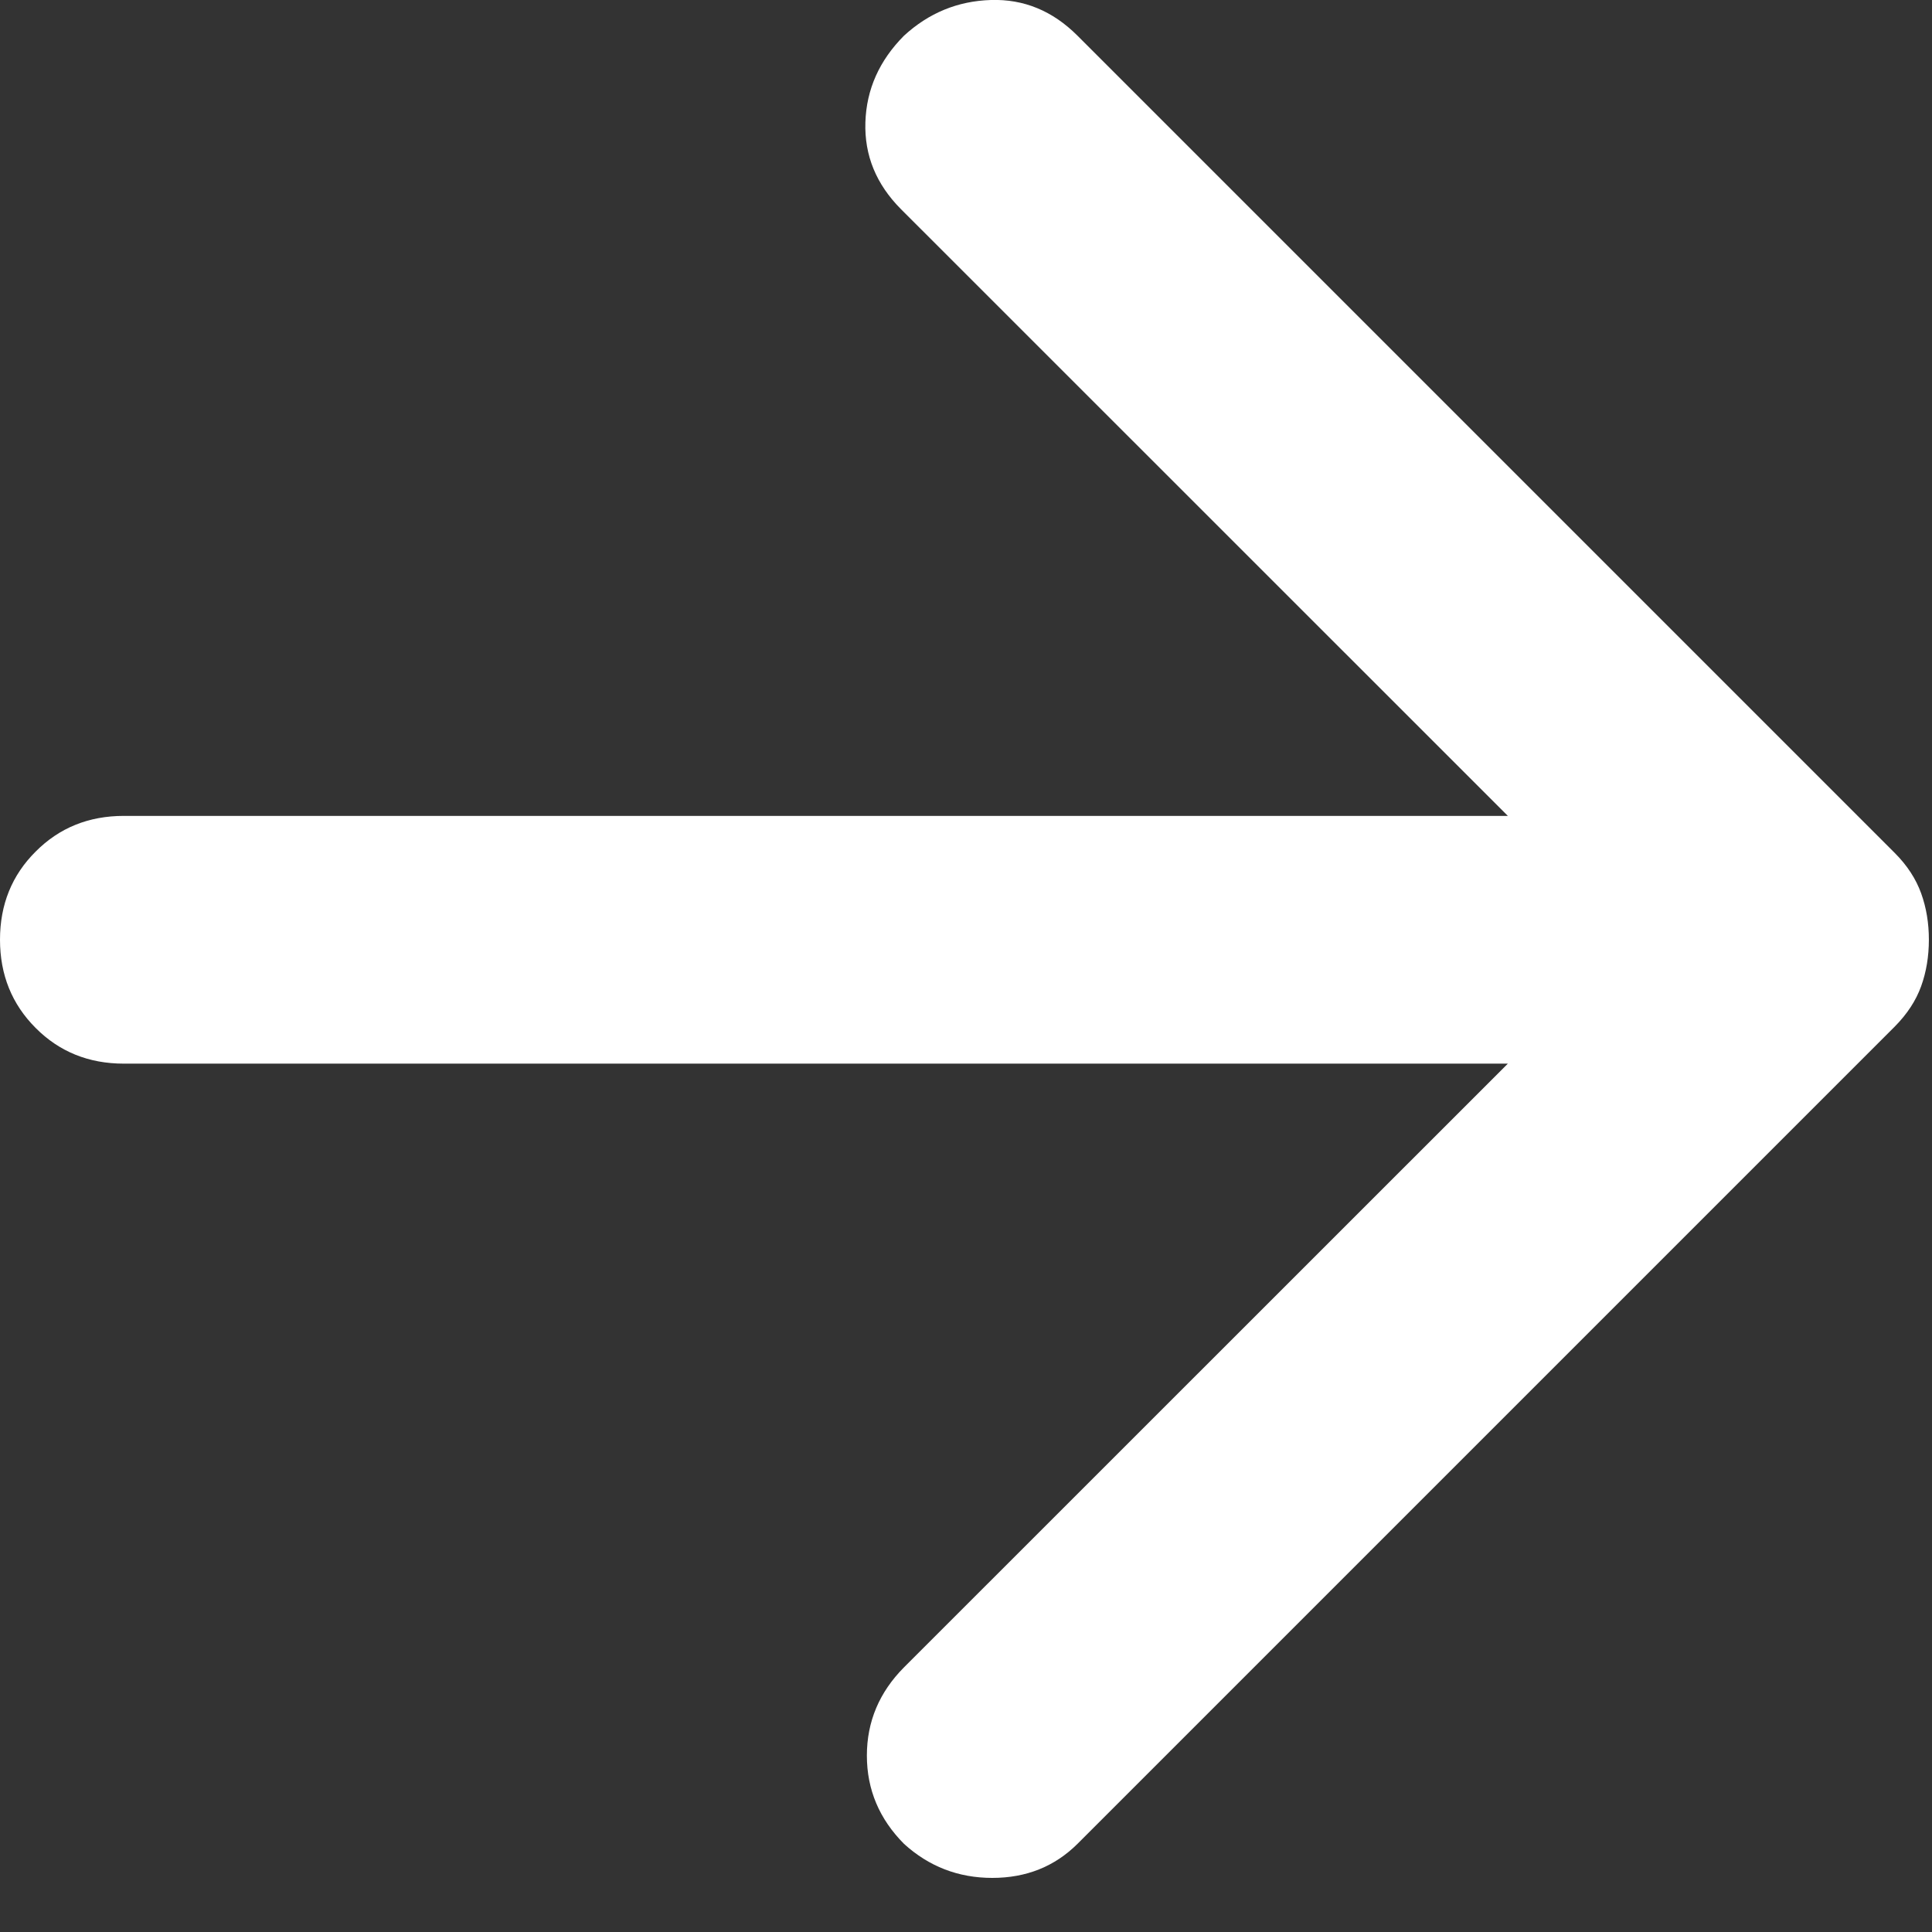 <svg preserveAspectRatio="none" width="100%" height="100%" overflow="visible" style="display: block;" viewBox="0 0 13 13" fill="none" xmlns="http://www.w3.org/2000/svg">
<rect x="0" y="0" width="13" height="13" fill="#333333" stroke="none"/>
<path id="Vector" d="M10.146 7.157H0.833C0.597 7.157 0.399 7.077 0.24 6.917C0.08 6.757 0 6.559 0 6.323C0 6.087 0.08 5.889 0.24 5.73C0.399 5.57 0.597 5.49 0.833 5.49H10.146L6.062 1.407C5.896 1.24 5.816 1.046 5.823 0.823C5.83 0.601 5.917 0.407 6.083 0.24C6.25 0.087 6.444 0.007 6.667 0C6.889 -0.007 7.083 0.073 7.25 0.24L12.75 5.74C12.833 5.823 12.892 5.914 12.927 6.011C12.962 6.108 12.979 6.212 12.979 6.323C12.979 6.434 12.962 6.539 12.927 6.636C12.892 6.733 12.833 6.823 12.75 6.907L7.25 12.407C7.097 12.559 6.906 12.636 6.677 12.636C6.448 12.636 6.25 12.559 6.083 12.407C5.917 12.24 5.833 12.042 5.833 11.813C5.833 11.584 5.917 11.386 6.083 11.219L10.146 7.157Z" fill="white"/>
</svg>
